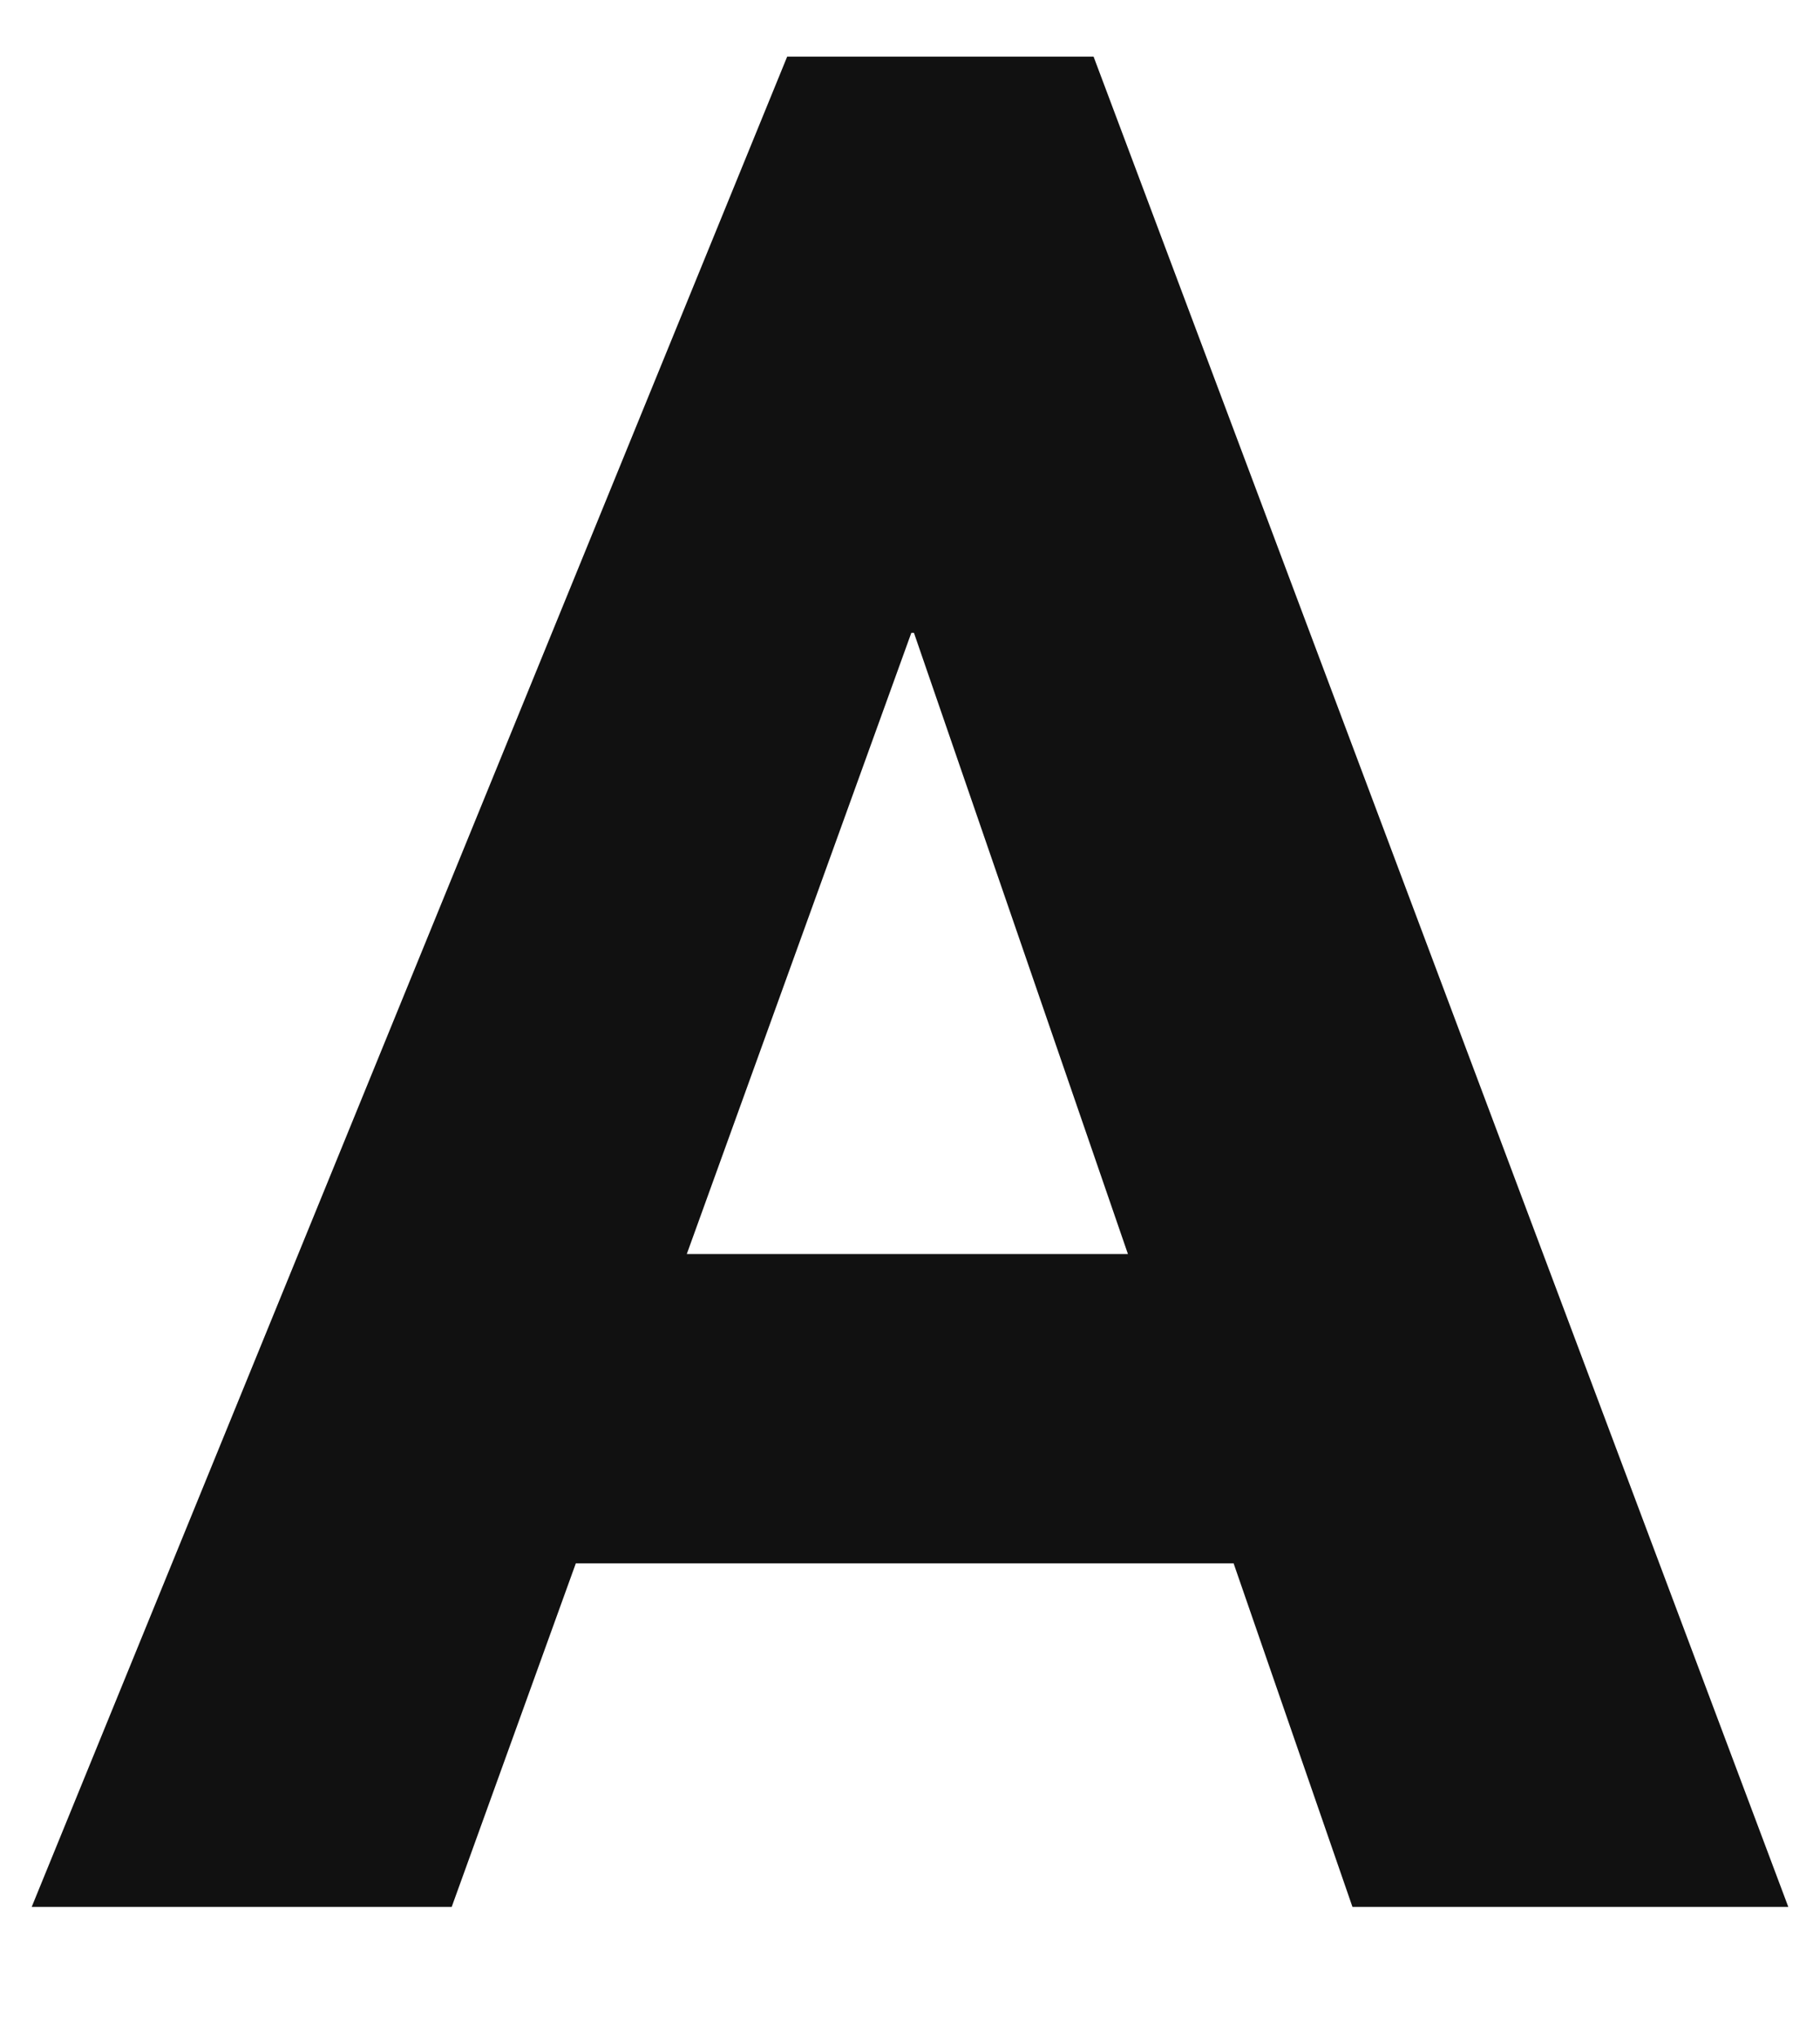 <svg xmlns="http://www.w3.org/2000/svg" xmlns:xlink="http://www.w3.org/1999/xlink" width="48.23" height="54"><path fill="#111111" d="M47.39 50.50L28.98 1.50L20.86 1.50L0.84 50.50L11.97 50.50L15.26 41.40L32.69 41.40L35.84 50.50ZM24.15 16.76L24.22 16.76L29.89 33.21L18.20 33.21Z"></path></svg>